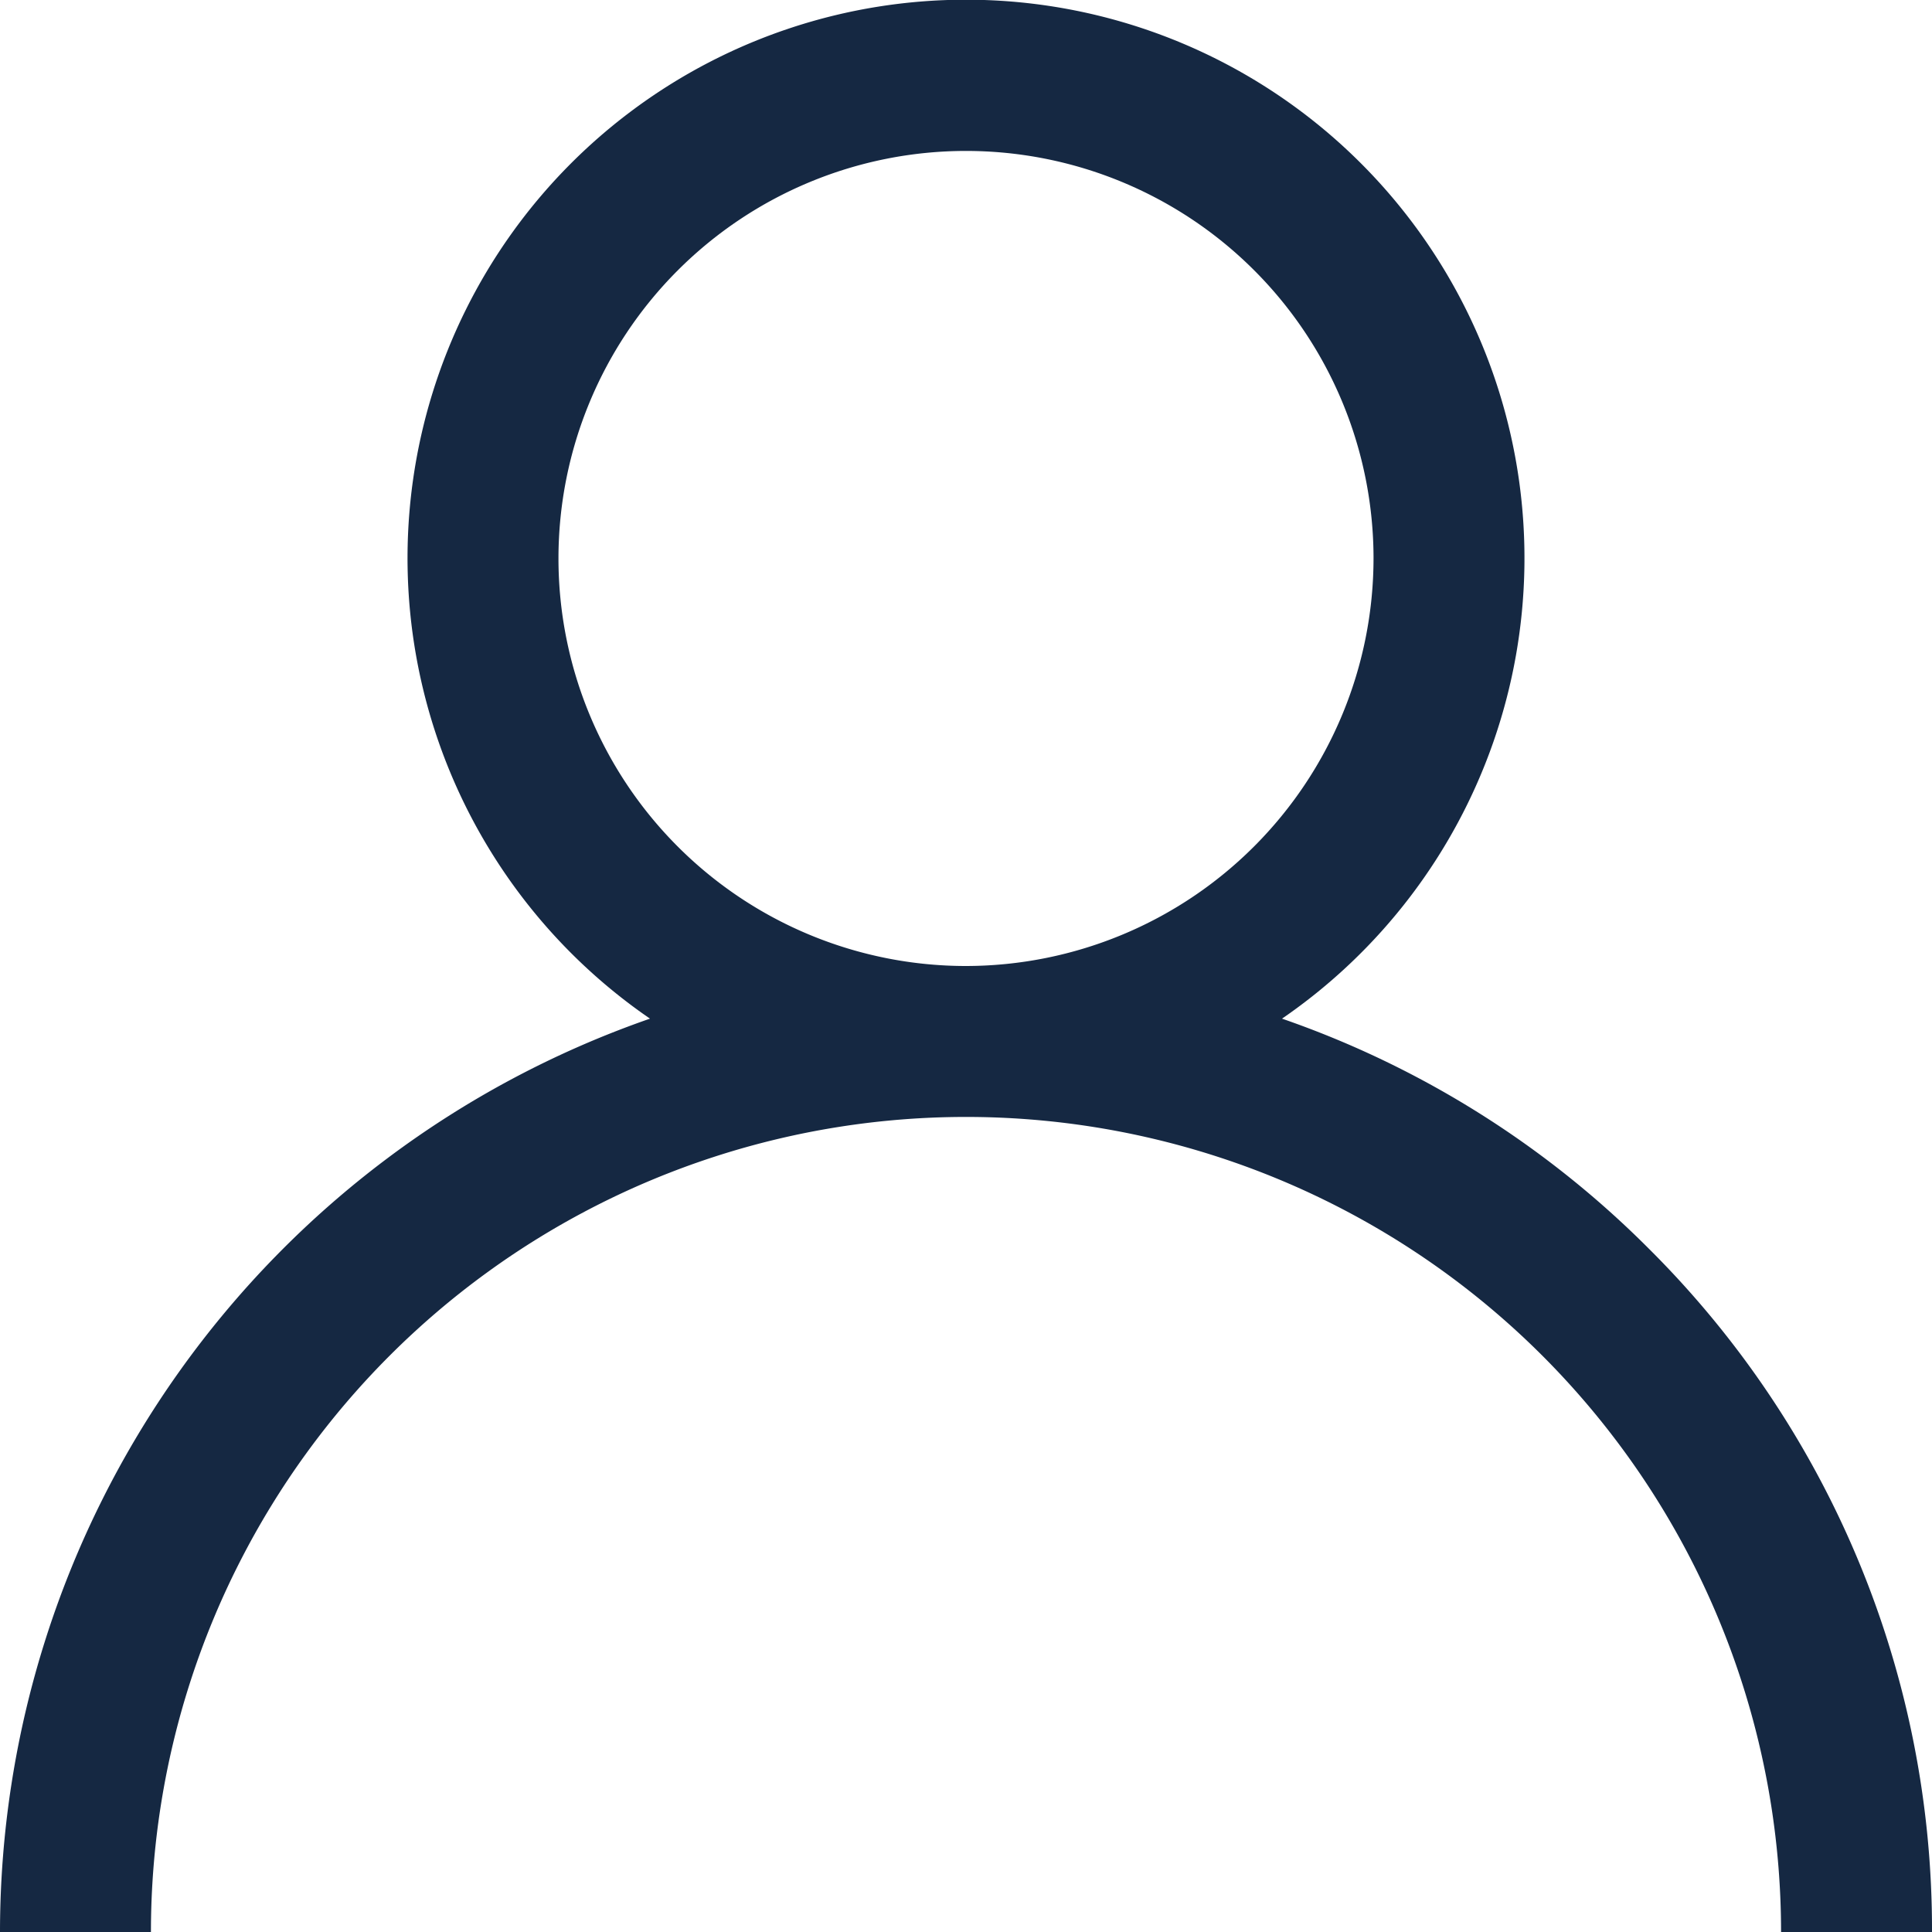 <svg xmlns="http://www.w3.org/2000/svg" id="user" width="16" height="16" viewBox="0 0 16 16"><g id="Group_1" data-name="Group 1"><path id="Path_1" data-name="Path 1" d="M13.657,10.343a7.969,7.969,0,0,0-3.04-1.907,4.625,4.625,0,1,0-5.234,0A8.013,8.013,0,0,0,0,16H1.25a6.75,6.75,0,1,1,13.5,0H16A7.948,7.948,0,0,0,13.657,10.343ZM8,8a3.375,3.375,0,1,1,3.375-3.375A3.379,3.379,0,0,1,8,8Z" fill="#152842"></path></g></svg>